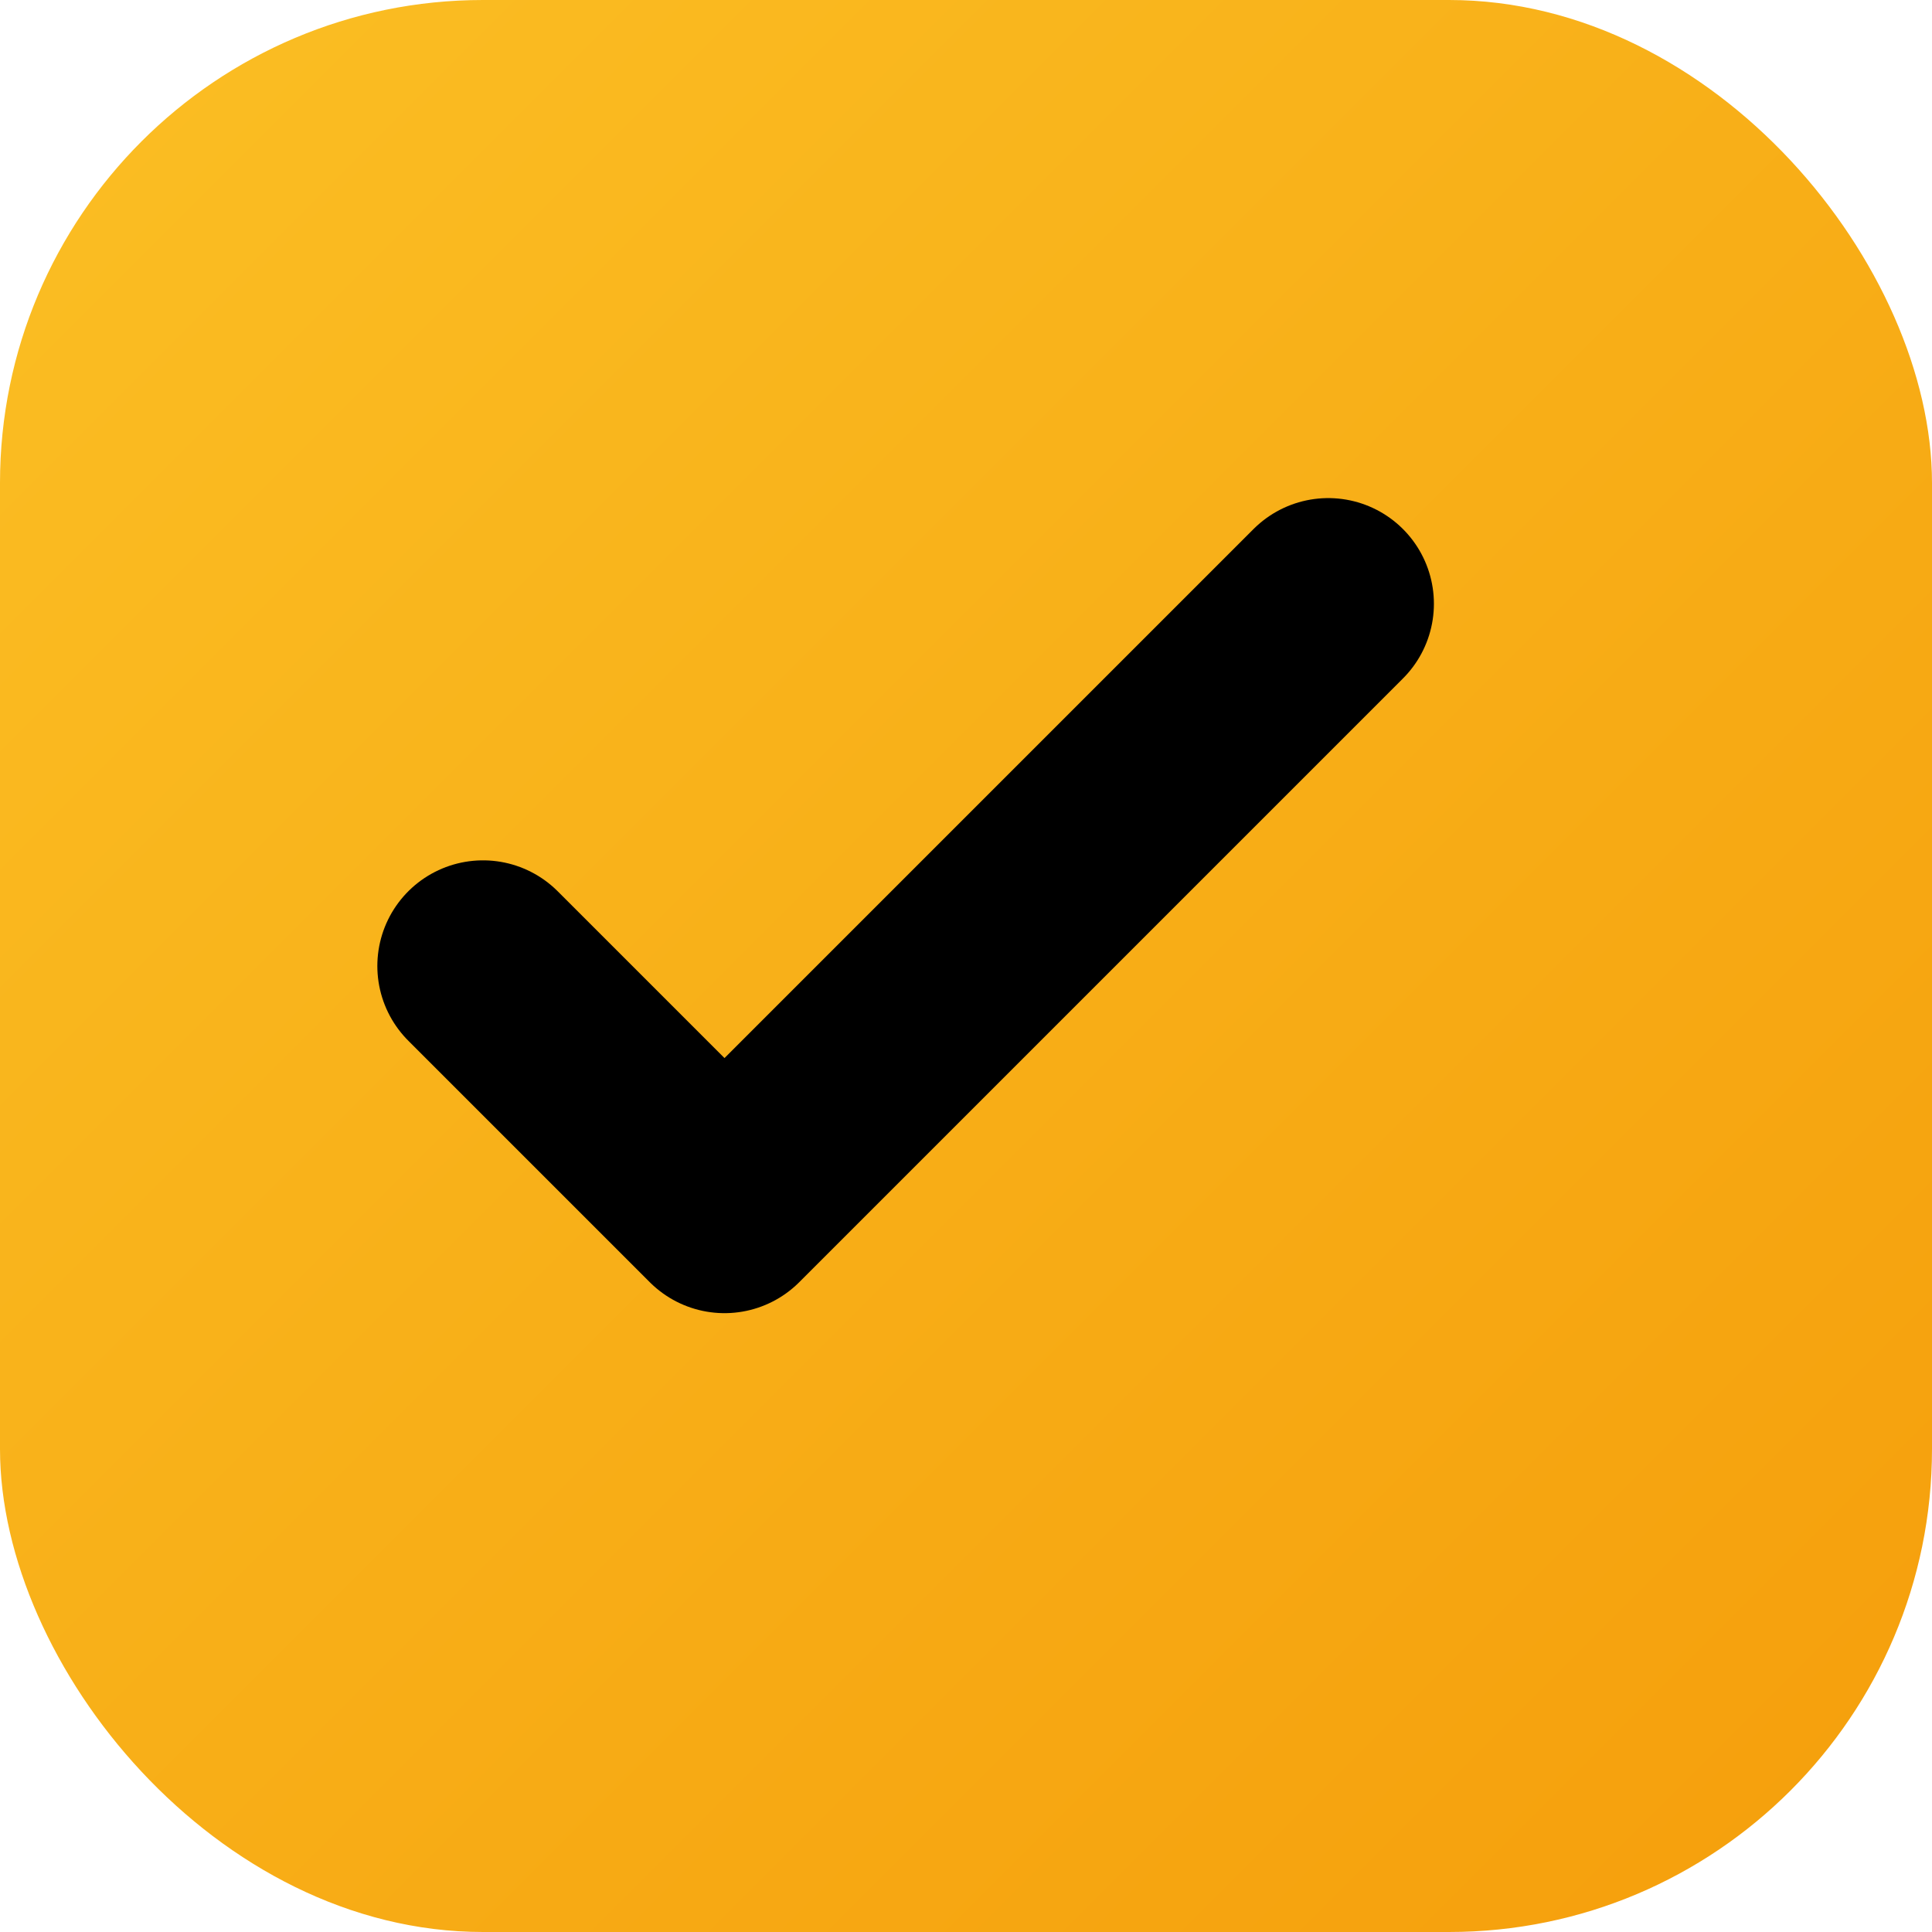 
<svg width="32" height="32" viewBox="0 0 32 32" fill="none" xmlns="http://www.w3.org/2000/svg">
  <!-- Background circle with yellow gradient -->
  <defs>
    <linearGradient id="bg-gradient" x1="0%" y1="0%" x2="100%" y2="100%">
      <stop offset="0%" style="stop-color:#fbbf24;stop-opacity:1" />
      <stop offset="100%" style="stop-color:#f59e0b;stop-opacity:1" />
    </linearGradient>
  </defs>
  
  <!-- Main background -->
  <rect width="32" height="32" rx="8" fill="url(#bg-gradient)"/>
  
  <!-- Check mark icon -->
  <path d="M8 16l4 4 10-10" stroke="#000000" stroke-width="3.5" stroke-linecap="round" stroke-linejoin="round"/>
  
  
</svg>
